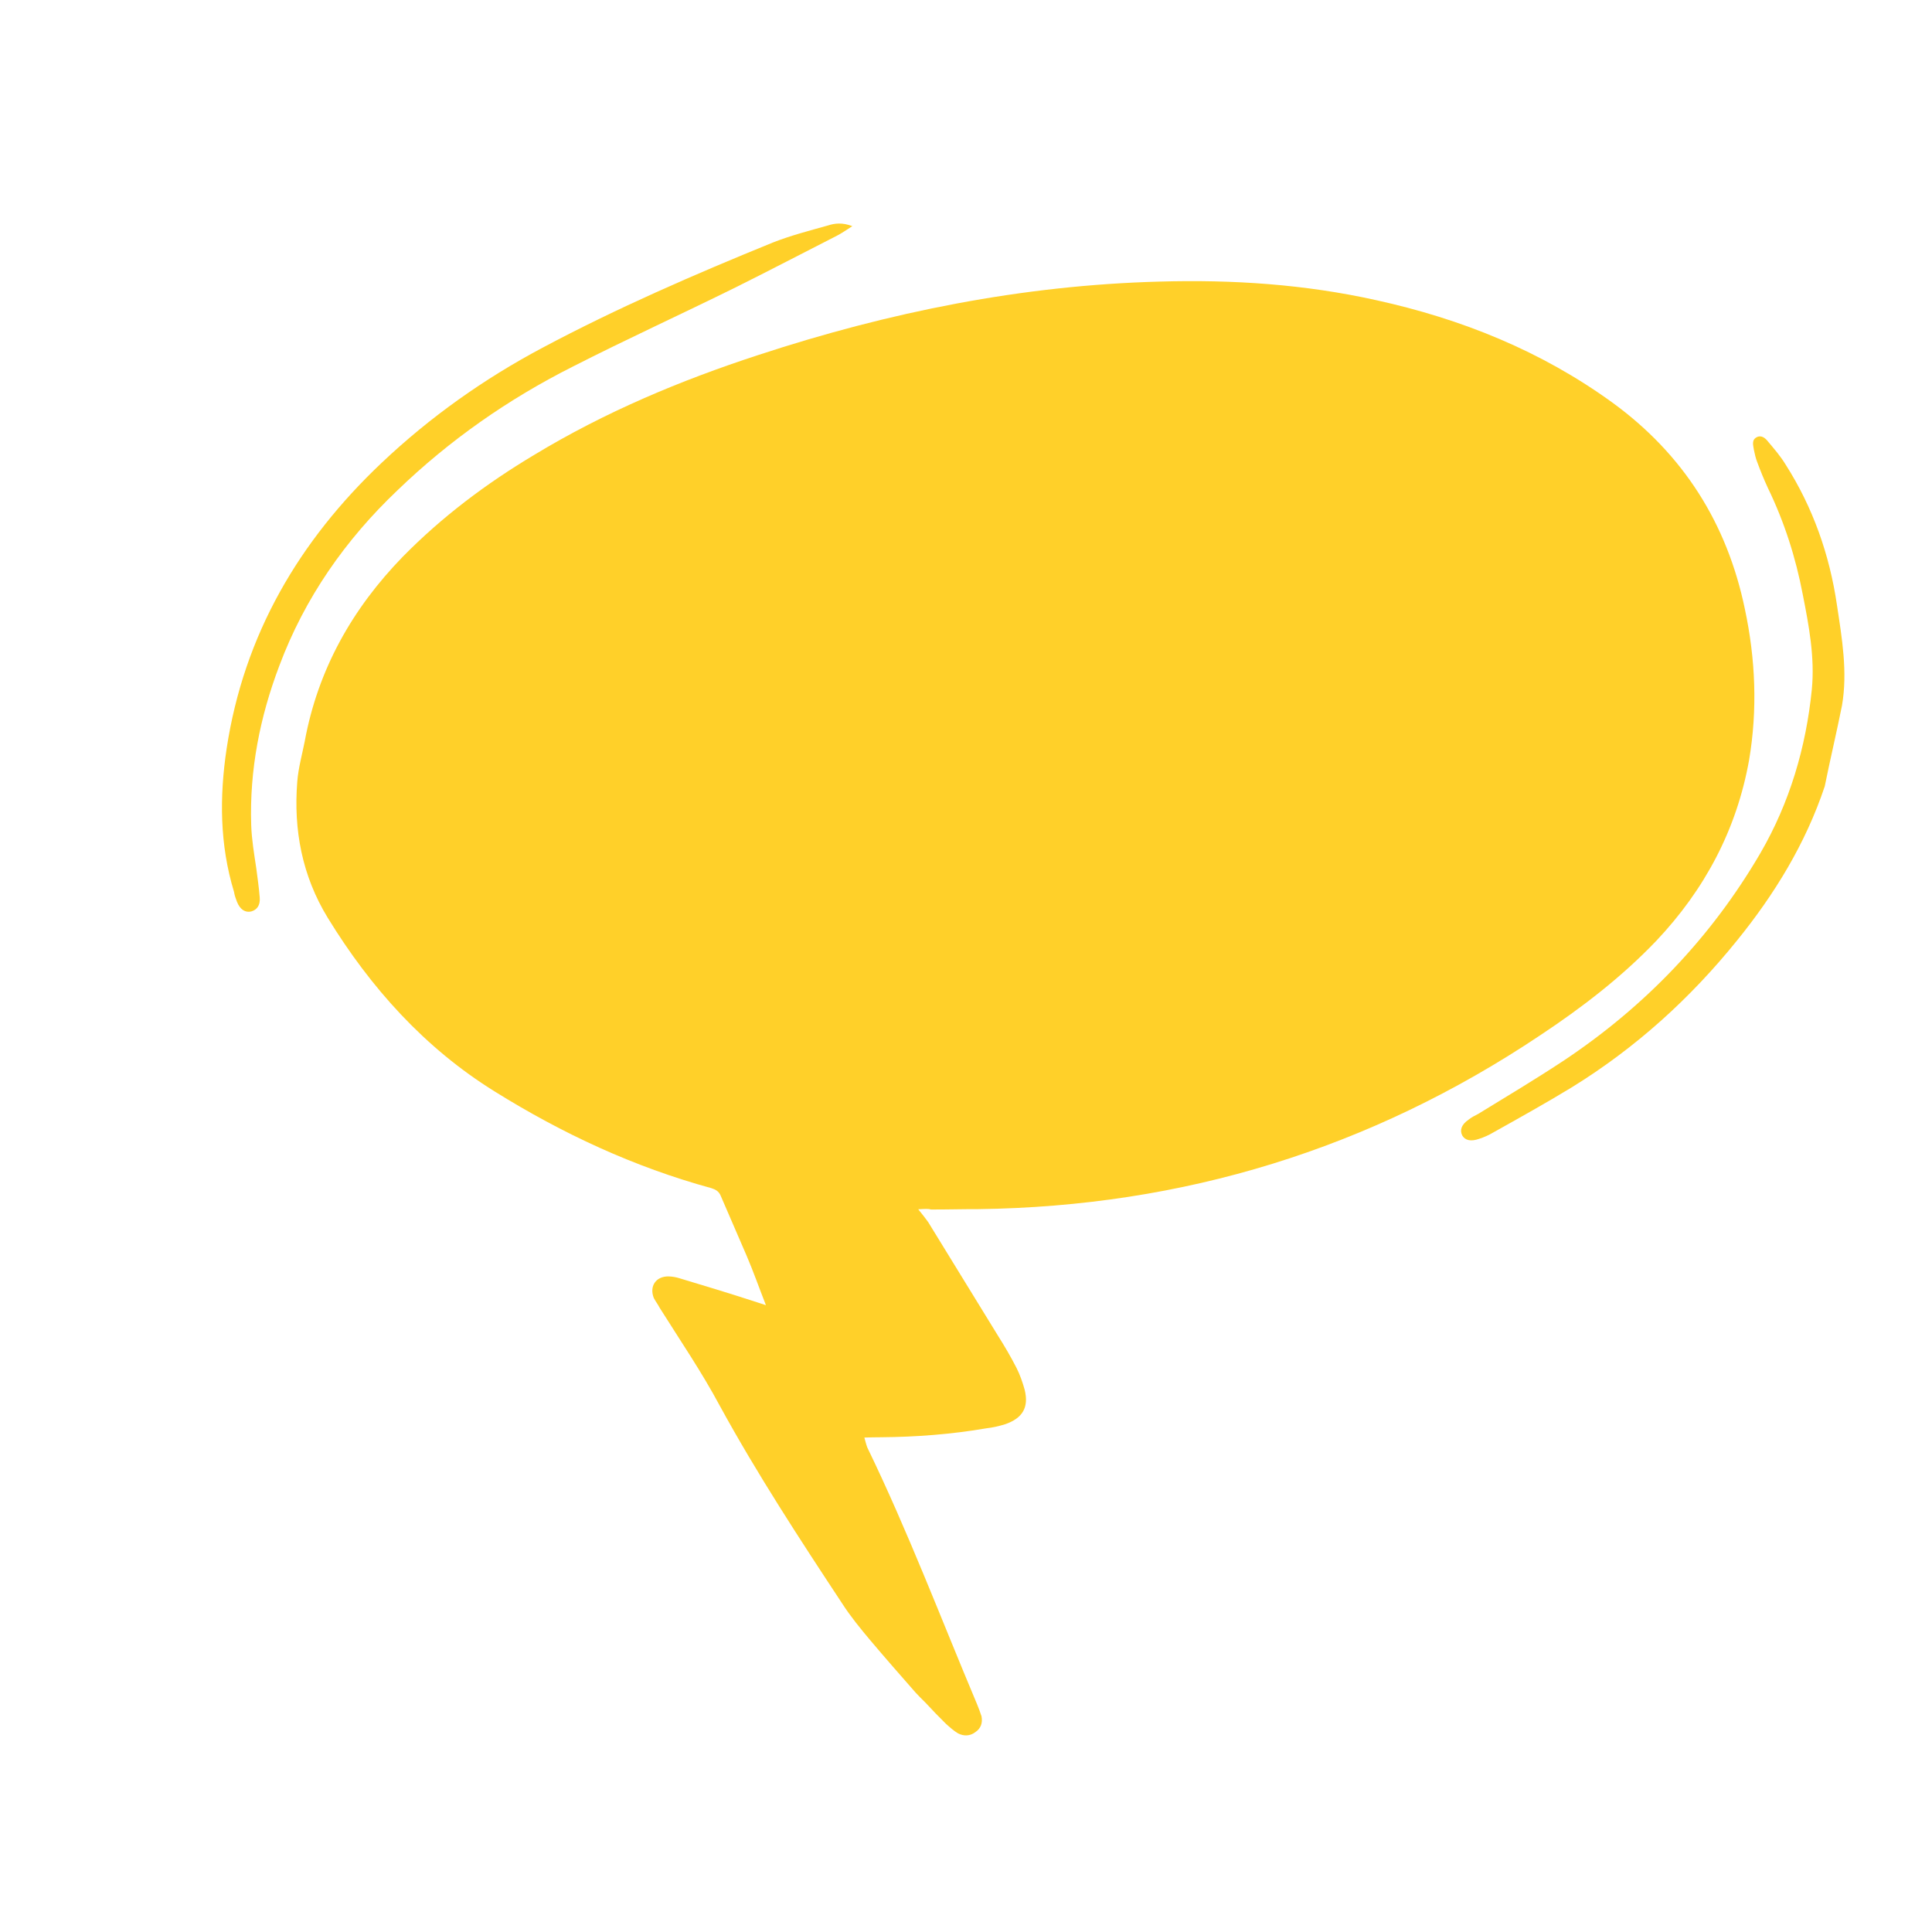 <svg width="362" height="357" viewBox="0 0 362 357" fill="none" xmlns="http://www.w3.org/2000/svg">
<g clip-path="url(#clip0_101_278)">
<path d="M172.051 226.577C172.881 227.582 173.392 228.274 173.904 228.965C178.229 236.046 182.65 243.158 186.976 250.239C188.225 252.221 189.379 254.172 190.471 256.314C191.114 257.574 191.6 258.993 191.99 260.381C192.807 263.695 191.622 265.729 188.31 266.862C187.143 267.219 186.007 267.481 184.806 267.617C178.237 268.745 171.663 269.24 165.023 269.293C164.074 269.301 163.126 269.308 161.956 269.349C162.151 270.043 162.282 270.612 162.508 271.211C170.128 286.93 176.299 303.23 183.068 319.305C183.358 320.03 183.649 320.755 183.908 321.575C184.139 322.806 183.8 323.852 182.73 324.557C181.756 325.292 180.586 325.333 179.506 324.772C178.712 324.304 177.979 323.646 177.247 322.988C175.972 321.733 174.633 320.352 173.388 319.002C172.751 318.375 172.114 317.747 171.571 317.151C168.731 313.916 165.891 310.682 163.081 307.352C161.261 305.184 159.377 302.891 157.84 300.5C149.805 288.325 141.866 276.182 134.87 263.399C131.467 257.038 127.404 251.093 123.592 245.02C123.271 244.39 122.823 243.825 122.502 243.195C121.631 241.02 122.881 239.112 125.284 239.156C126.012 239.182 126.709 239.303 127.374 239.519C131.876 240.875 136.377 242.23 140.848 243.681C141.609 243.928 142.275 244.144 143.511 244.545C142.188 241.172 141.152 238.208 139.895 235.277C138.284 231.495 136.642 227.808 135.03 224.026C134.676 223.175 134.041 222.863 133.28 222.617C118.796 218.653 105.369 212.403 92.689 204.504C79.563 196.354 69.448 185.082 61.406 171.959C56.6 164.092 54.981 155.471 55.7 146.453C55.901 143.89 56.608 141.386 57.095 138.915C59.58 125.423 66.004 114.051 75.477 104.299C82.848 96.809 91.053 90.64 100.054 85.255C113.273 77.244 127.393 71.312 142.091 66.515C166.567 58.477 191.541 53.44 217.309 52.76C230.999 52.366 244.478 53.27 257.815 56.231C273.813 59.741 288.788 65.756 302.147 75.453C315.411 85.119 323.61 98.083 326.932 114.089C328.936 123.466 329.328 132.95 327.727 142.418C325.396 155.434 319.445 166.645 310.32 176.299C303.797 183.118 296.379 188.807 288.609 193.96C256.775 215.275 221.632 226.055 183.308 226.55C180.367 226.542 177.395 226.629 174.454 226.621C173.979 226.466 173.441 226.502 172.051 226.577Z" fill="#FFD029"/>
<path d="M159.703 42.372C158.507 43.141 157.69 43.717 156.808 44.166C150.509 47.379 144.179 50.687 137.784 53.868C127.641 58.883 117.401 63.55 107.322 68.69C95.259 74.763 84.252 82.44 74.46 91.879C64.731 101.127 57.101 112.003 52.333 124.754C48.709 134.302 46.733 144.279 47.068 154.586C47.153 157.241 47.618 160.021 48.018 162.674C48.255 164.538 48.522 166.307 48.663 168.14C48.801 169.656 48.112 170.484 47.071 170.777C45.935 171.039 44.981 170.414 44.4 168.964C44.174 168.365 43.948 167.766 43.848 167.103C41.152 158.238 41.112 149.289 42.464 140.265C45.709 118.925 56.036 101.355 71.51 86.716C80.612 78.105 90.706 70.973 101.634 65.162C115.615 57.714 130.175 51.399 144.832 45.432C148.206 44.108 151.646 43.227 155.116 42.251C156.41 41.829 157.831 41.66 159.703 42.372Z" fill="#FFD029"/>
<path d="M341.902 147.333C338.319 158.051 332.513 167.521 325.498 176.179C316.699 187.095 306.432 196.38 294.474 203.748C289.627 206.696 284.622 209.488 279.742 212.215C278.955 212.695 277.978 213.114 277.158 213.374C275.612 213.924 274.535 213.679 273.99 212.766C273.476 211.759 273.816 210.712 275.168 209.784C275.734 209.337 276.364 209.016 276.994 208.695C282.375 205.394 287.852 202.125 293.074 198.668C308.236 188.554 320.624 175.648 329.858 159.826C335.349 150.358 338.397 139.993 339.481 129.201C340.065 123.187 338.943 117.251 337.789 111.41C336.469 104.463 334.329 97.776 331.242 91.413C330.502 89.806 329.857 88.23 329.243 86.558C328.952 85.834 328.788 85.044 328.623 84.255C328.49 83.371 328.166 82.424 329.174 81.91C330.056 81.461 330.788 82.119 331.236 82.684C332.449 84.129 333.598 85.449 334.559 87.022C339.715 95.108 342.822 104.001 344.193 113.383C345.128 119.574 346.222 125.921 345.134 132.191C344.13 137.228 342.937 142.202 341.902 147.333Z" fill="#FFD029"/>
</g>
<defs>
<clipPath id="clip0_101_278">
<rect width="289" height="281" fill="white" transform="translate(86.731) rotate(17.978)"/>
</clipPath>
</defs>
</svg>
